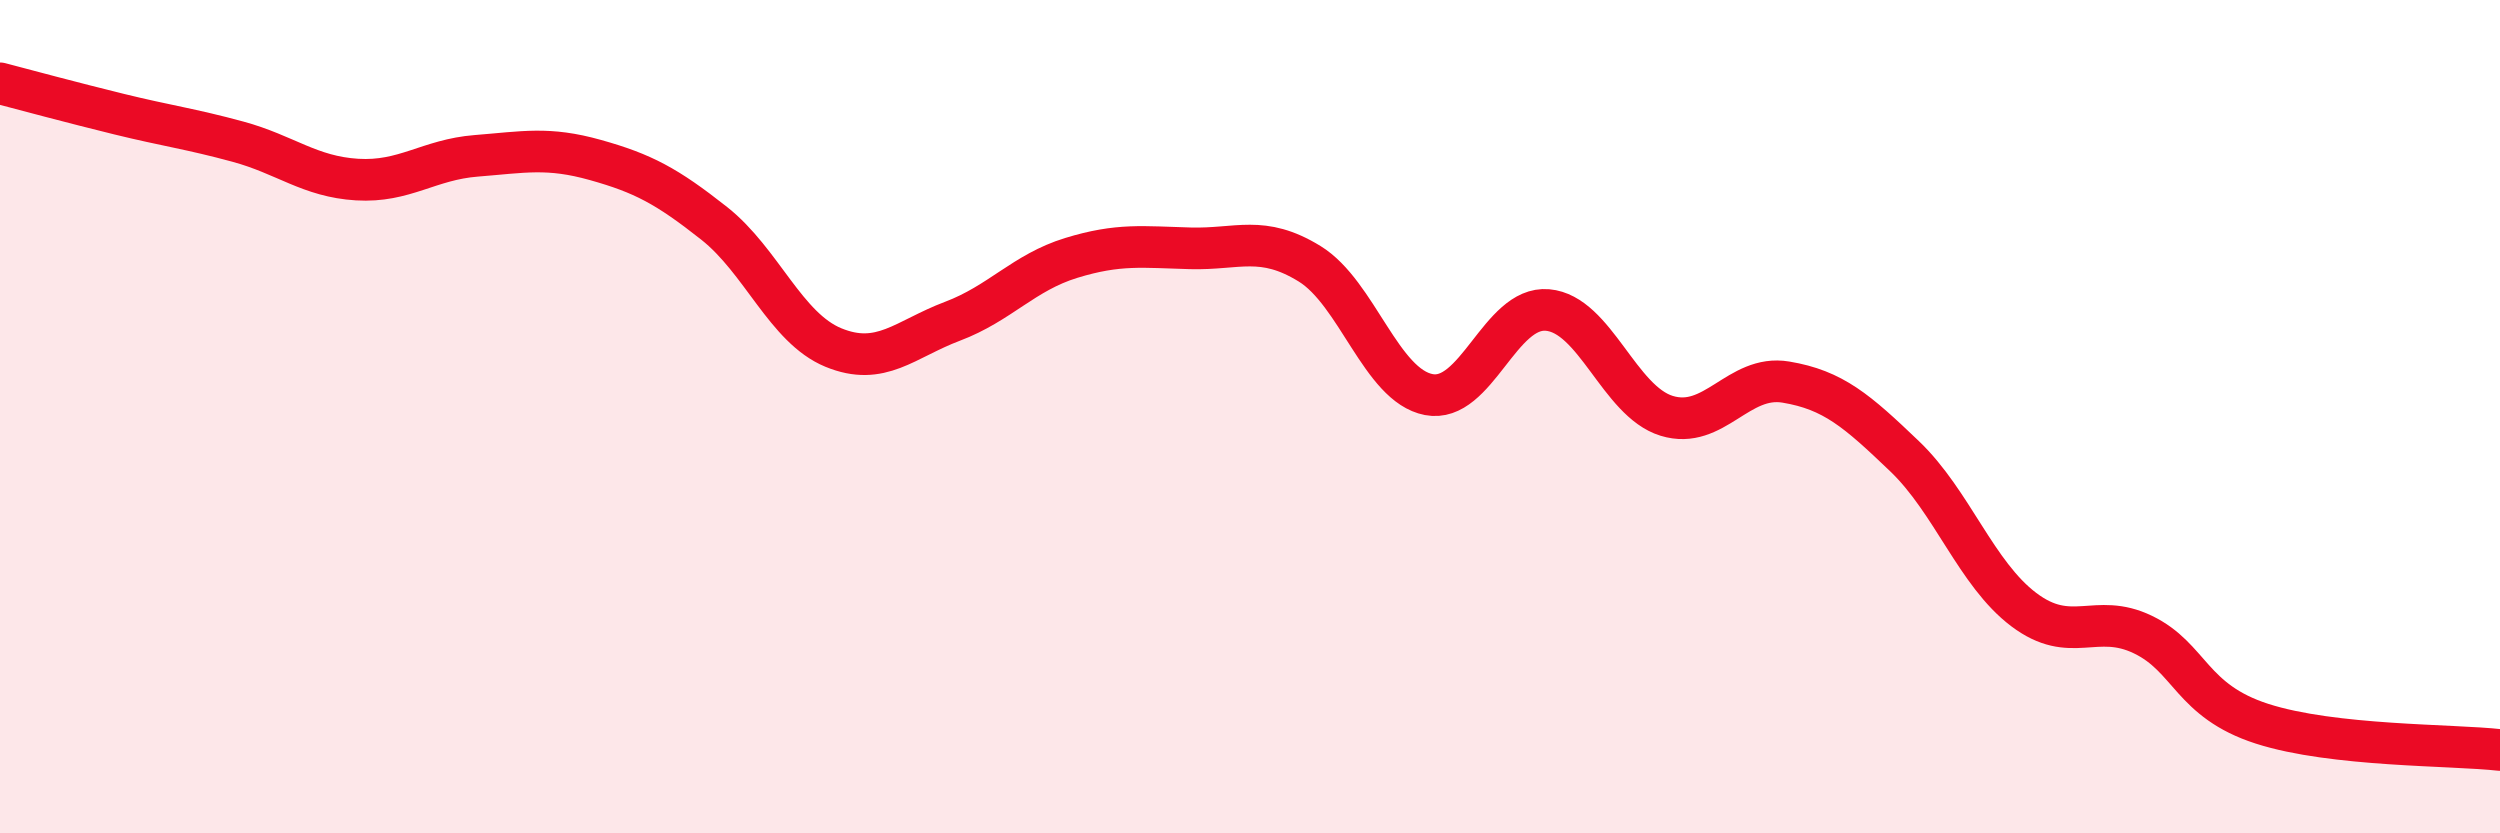 
    <svg width="60" height="20" viewBox="0 0 60 20" xmlns="http://www.w3.org/2000/svg">
      <path
        d="M 0,2 C 0.57,2.15 1.72,2.46 2.86,2.74 C 4,3.02 4.57,3.09 5.71,3.4 C 6.85,3.71 7.43,4.24 8.57,4.31 C 9.71,4.38 10.29,3.83 11.43,3.74 C 12.57,3.65 13.15,3.52 14.29,3.84 C 15.43,4.16 16,4.46 17.14,5.36 C 18.28,6.26 18.86,7.87 20,8.34 C 21.14,8.81 21.72,8.14 22.86,7.71 C 24,7.28 24.57,6.54 25.71,6.19 C 26.85,5.84 27.43,5.93 28.57,5.96 C 29.71,5.99 30.29,5.63 31.43,6.33 C 32.57,7.03 33.15,9.25 34.29,9.47 C 35.43,9.69 36,7.34 37.14,7.44 C 38.28,7.54 38.86,9.63 40,9.98 C 41.14,10.33 41.72,8.98 42.86,9.17 C 44,9.36 44.57,9.86 45.71,10.95 C 46.85,12.04 47.43,13.77 48.57,14.63 C 49.71,15.49 50.29,14.68 51.43,15.23 C 52.57,15.78 52.58,16.82 54.29,17.37 C 56,17.92 58.86,17.87 60,18L60 20L0 20Z"
        fill="#EB0A25"
        opacity="0.1"
        stroke-linecap="round"
        stroke-linejoin="round"
      />
      <path
        d="M 0,2 C 0.57,2.15 1.72,2.46 2.86,2.74 C 4,3.02 4.57,3.09 5.71,3.4 C 6.85,3.71 7.43,4.24 8.57,4.31 C 9.71,4.38 10.29,3.83 11.43,3.74 C 12.57,3.65 13.15,3.52 14.29,3.84 C 15.43,4.16 16,4.46 17.14,5.36 C 18.28,6.26 18.86,7.87 20,8.34 C 21.14,8.81 21.72,8.14 22.86,7.71 C 24,7.28 24.57,6.54 25.71,6.19 C 26.85,5.84 27.43,5.93 28.57,5.96 C 29.71,5.99 30.29,5.63 31.43,6.33 C 32.57,7.03 33.15,9.25 34.29,9.47 C 35.43,9.69 36,7.34 37.14,7.44 C 38.28,7.54 38.86,9.63 40,9.98 C 41.14,10.33 41.72,8.98 42.86,9.17 C 44,9.36 44.57,9.86 45.71,10.95 C 46.85,12.04 47.43,13.77 48.57,14.63 C 49.71,15.49 50.29,14.68 51.43,15.23 C 52.57,15.78 52.58,16.82 54.29,17.37 C 56,17.92 58.86,17.87 60,18"
        stroke="#EB0A25"
        stroke-width="1"
        fill="none"
        stroke-linecap="round"
        stroke-linejoin="round"
      />
    </svg>
  